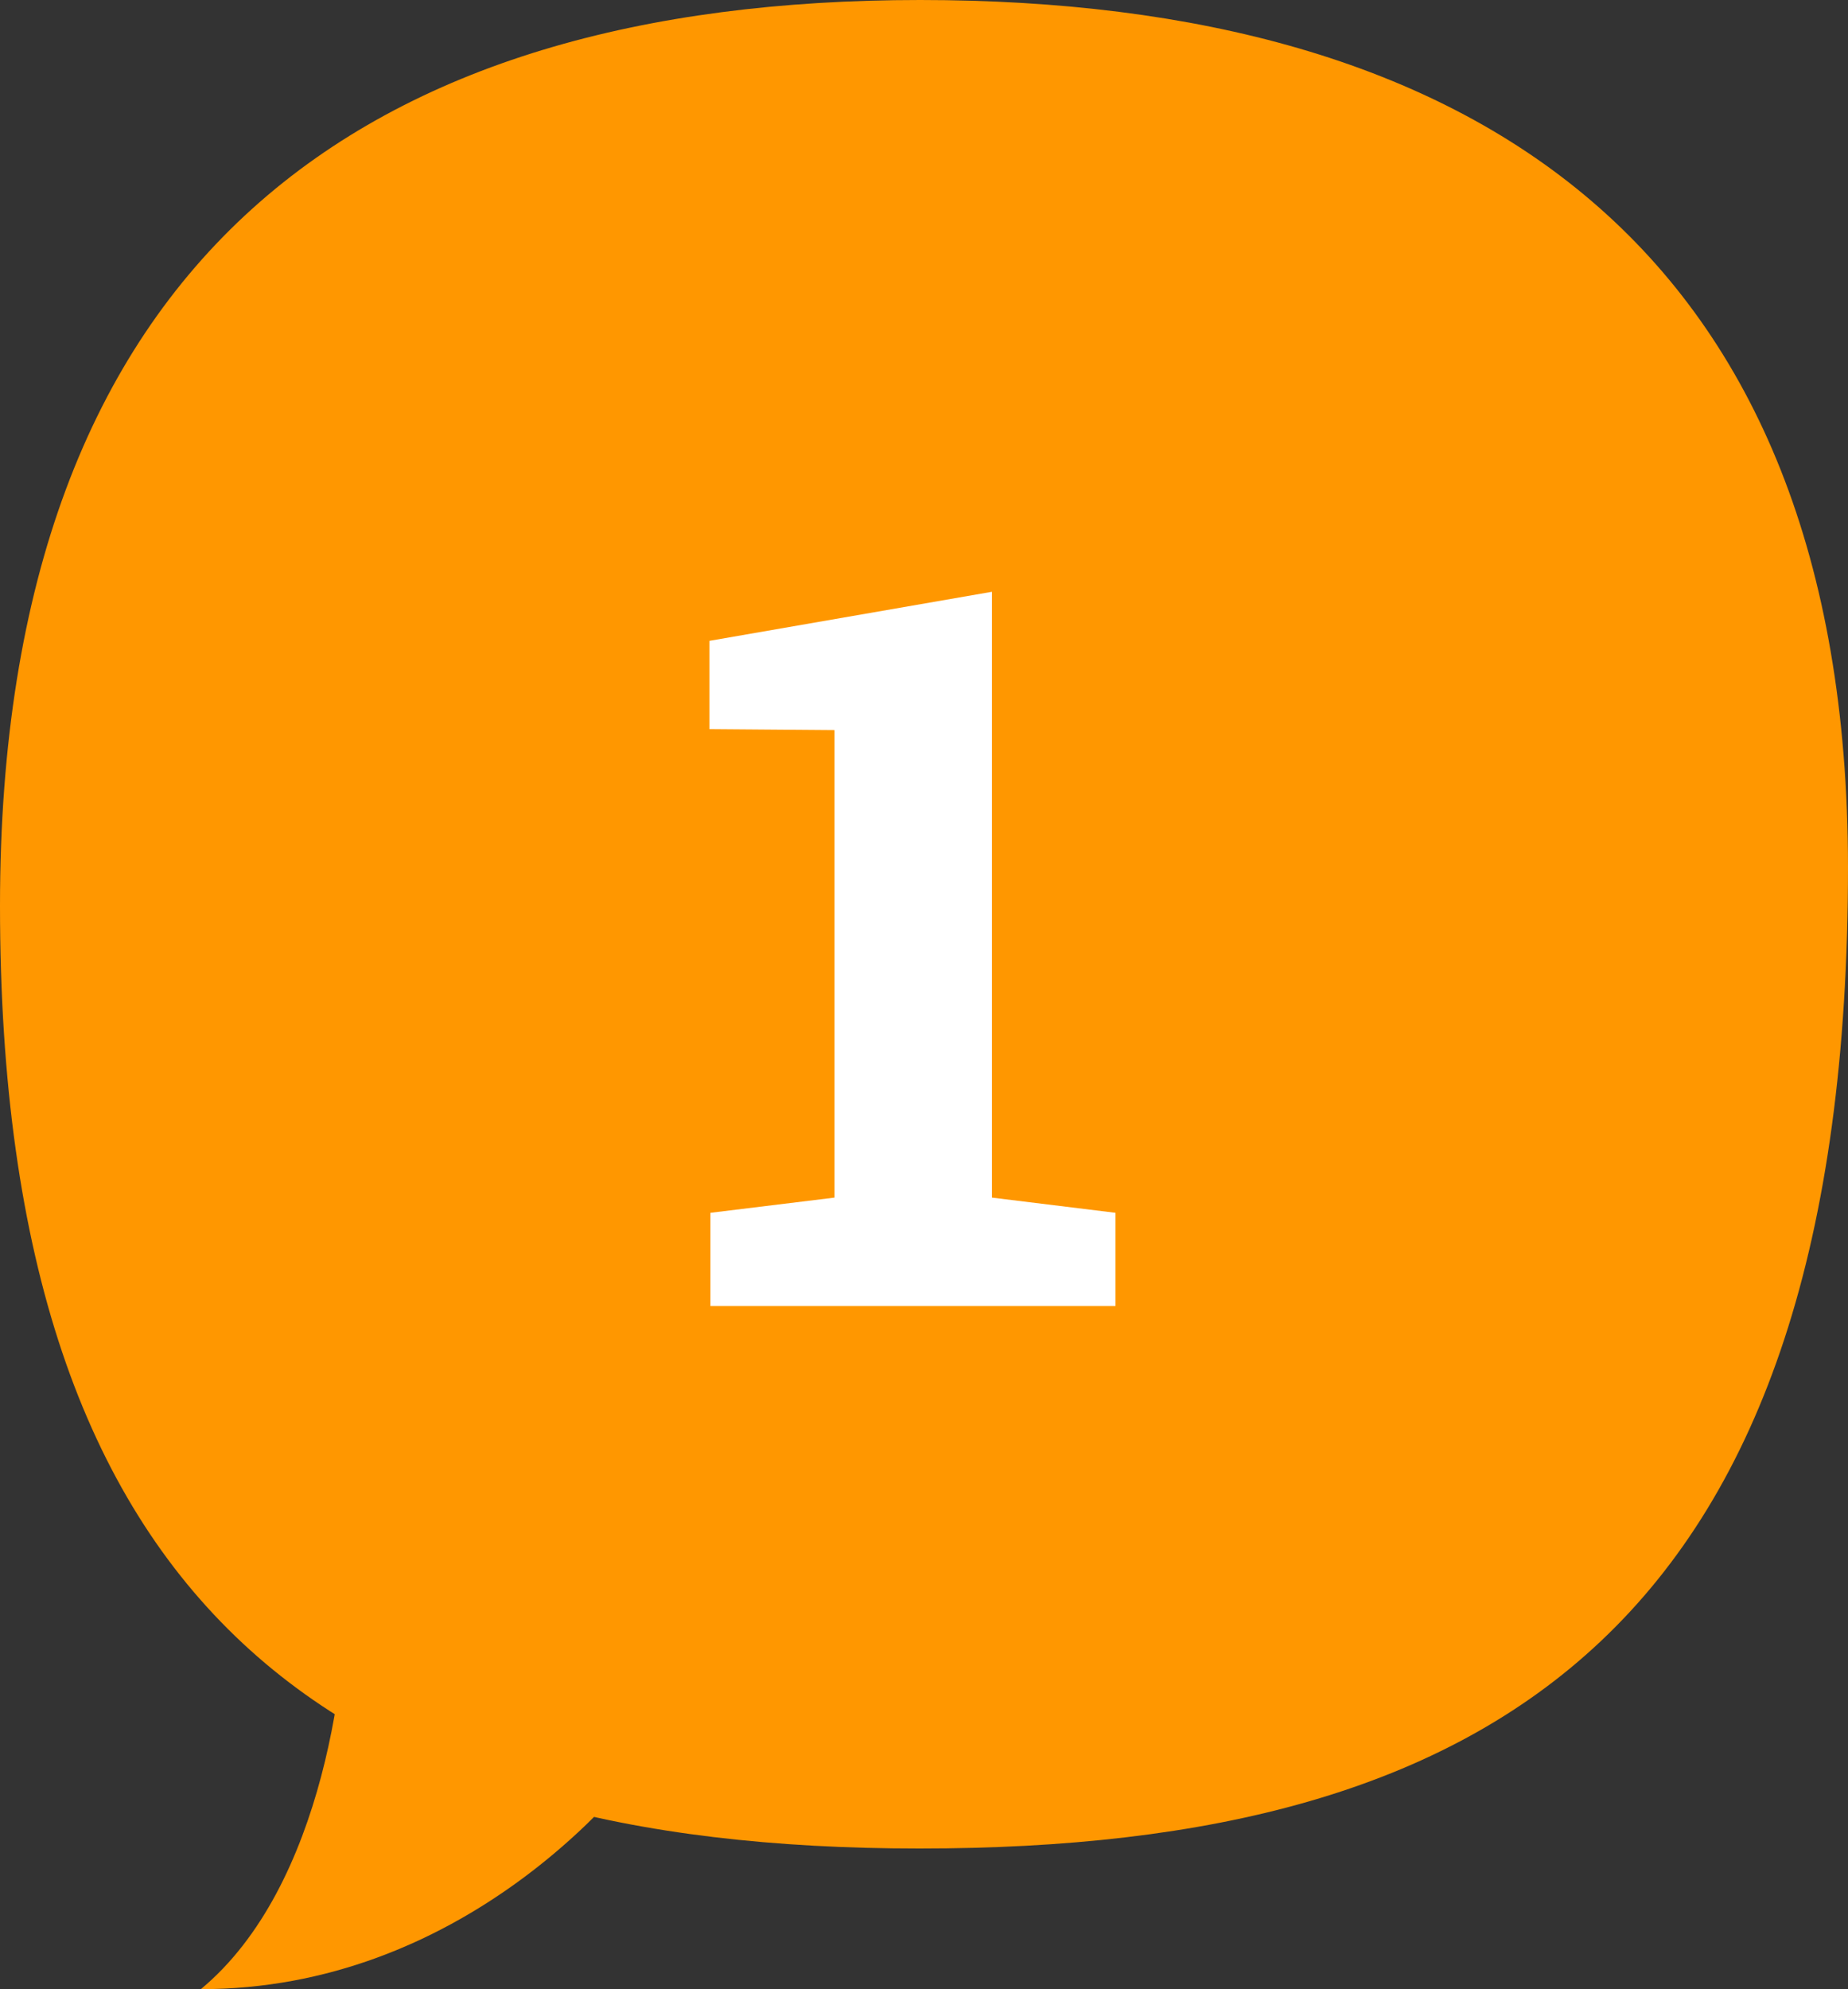 <svg width="92" height="99" viewBox="0 0 92 99" fill="none" xmlns="http://www.w3.org/2000/svg">
<rect x="0" y="0" width="92" height="99" fill="#333333" stroke="none"/>
<path d="M0 45.08C0 80.382 16.94 92 45.777 92C74.614 92 92 80.75 92 43.135C91.974 12.302 73.379 0 45.803 0C18.227 0 0 12.67 0 45.08Z" fill="#FF9700"/>
<path d="M10 99C16.159 93.887 17.396 82.87 17.245 78L34 84.848C31.283 89.565 22.679 99 10 99Z" fill="#FF9700"/>
<path d="M35.368 65V60.361L41.545 59.605V36.338L35.319 36.289V31.895L49.382 29.453V59.605L55.534 60.361V65H35.368Z" fill="white"/>
</svg>
